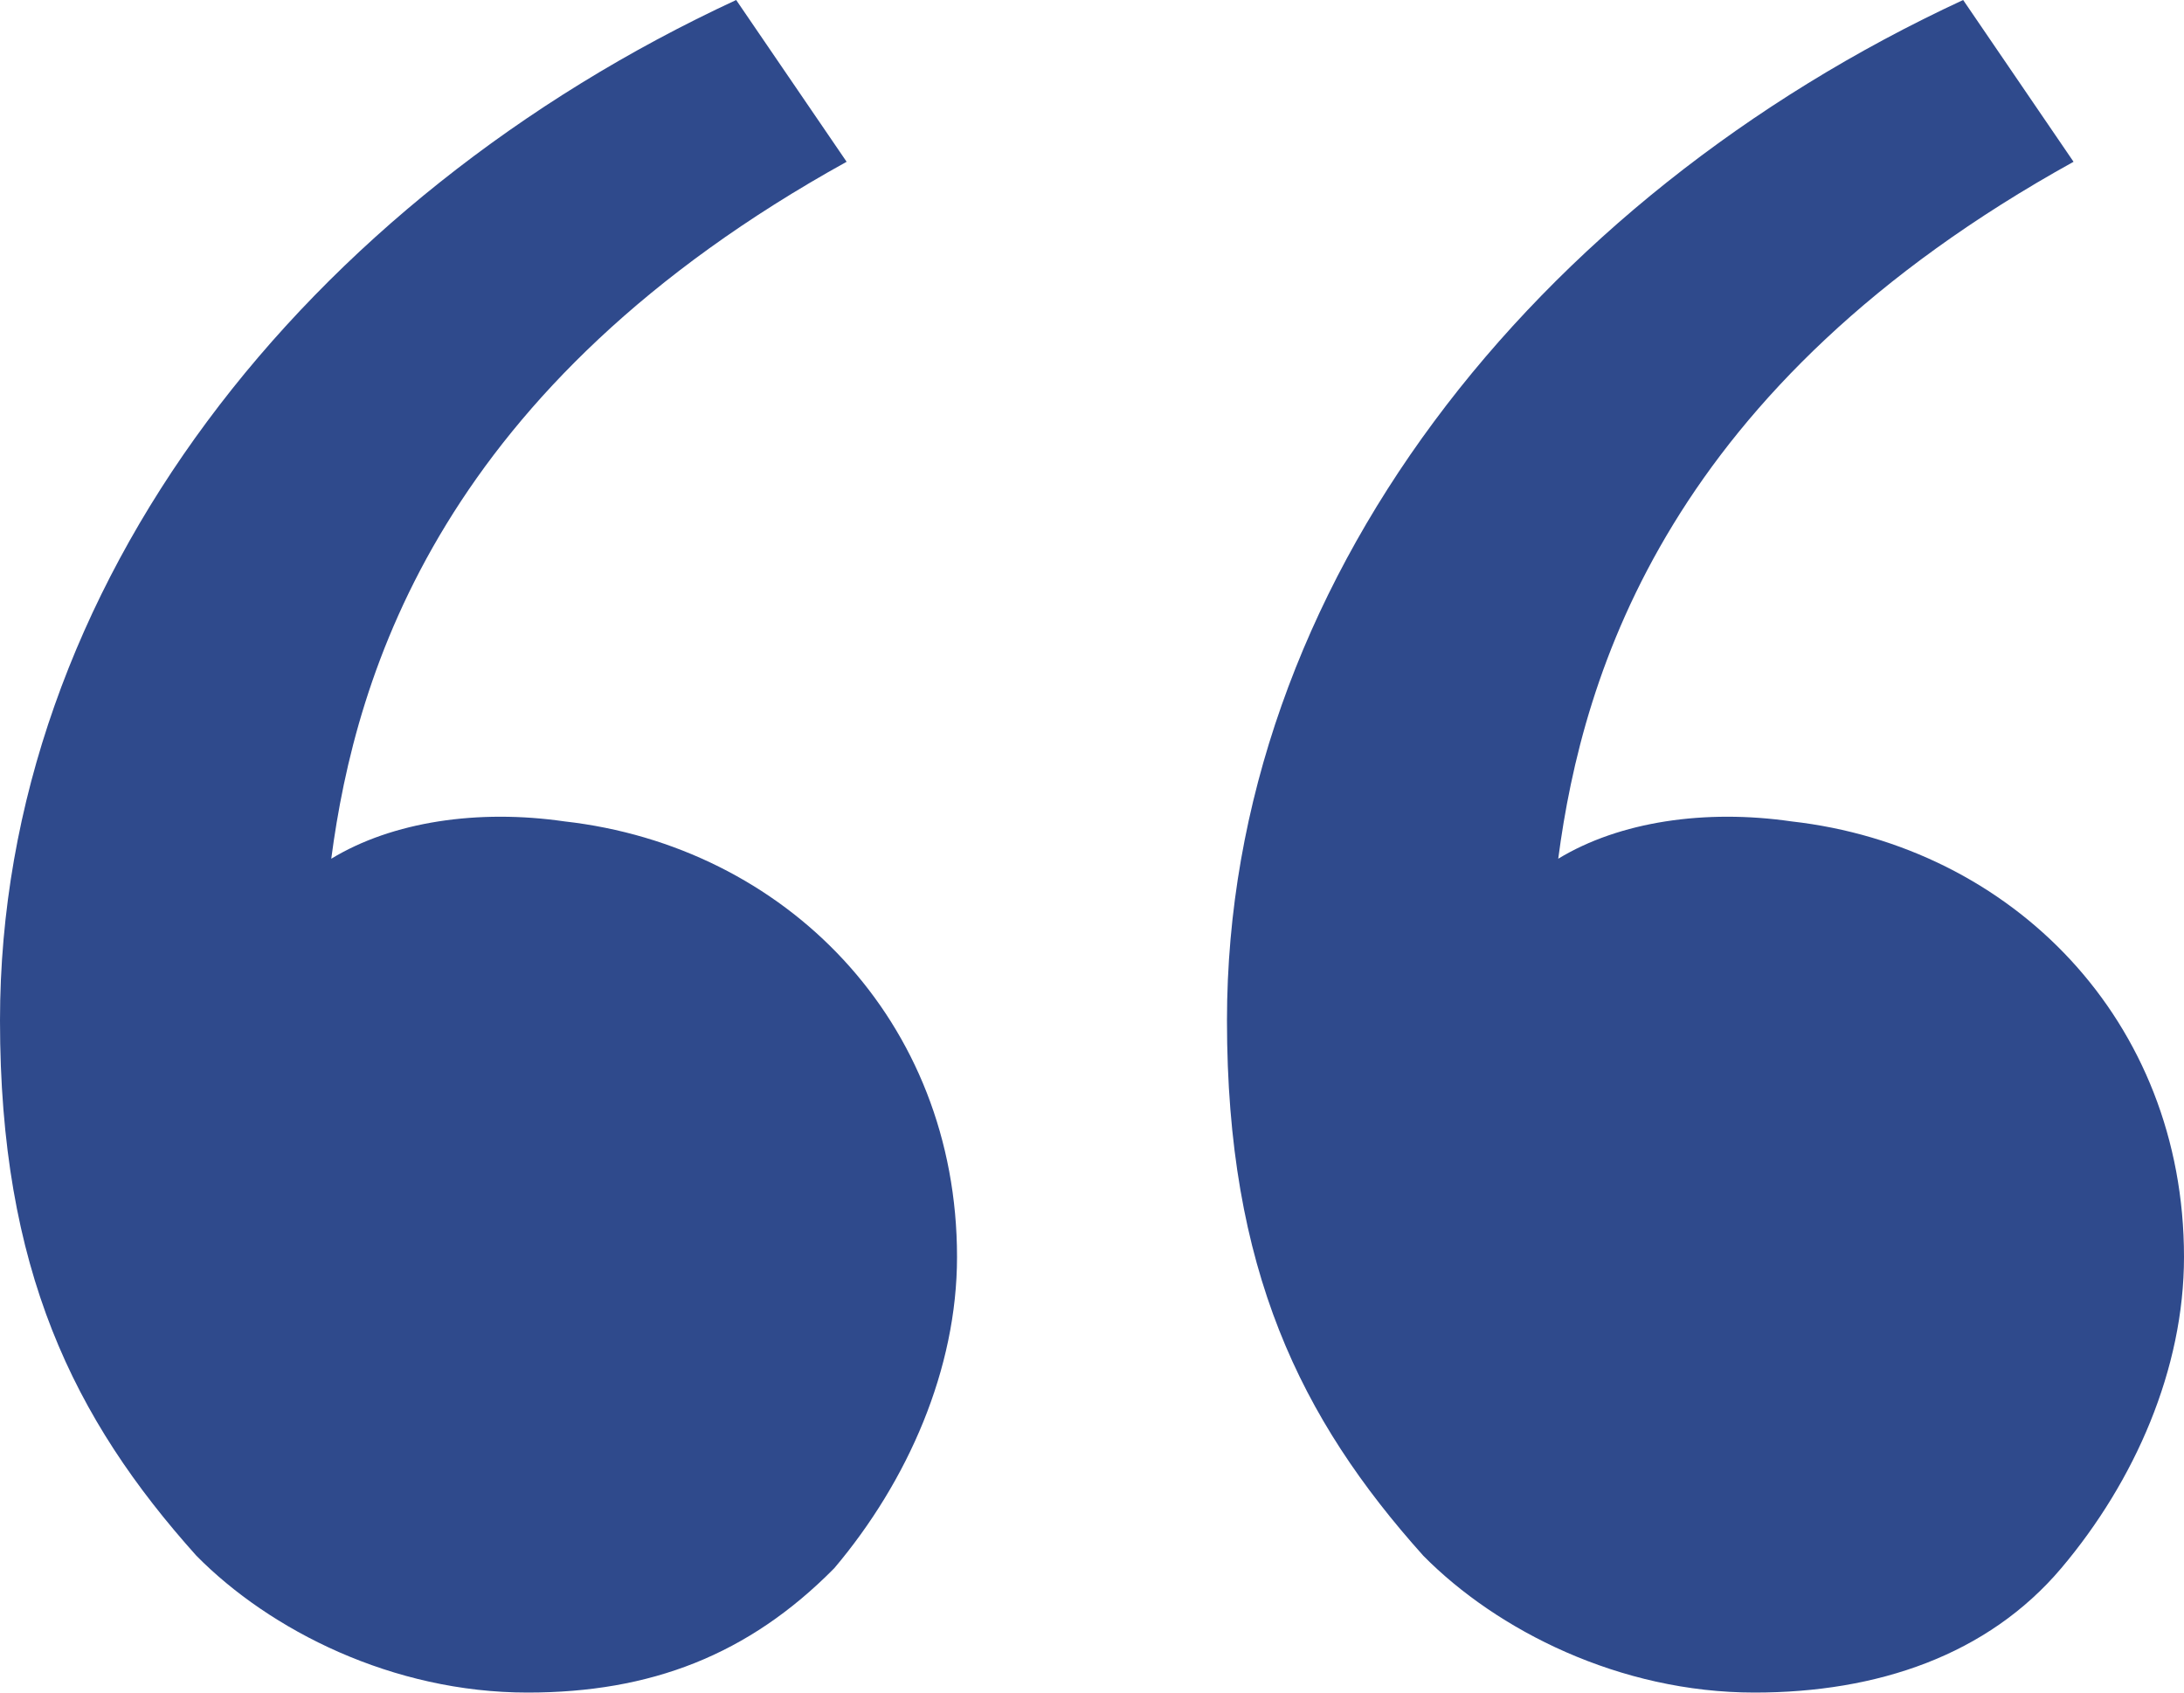 <svg width="40" height="31" viewBox="0 0 40 31" fill="none" xmlns="http://www.w3.org/2000/svg">
<path d="M3.596 28.493C1.348 25.985 0 23.25 0 18.691C0 10.713 5.618 3.647 13.483 0L15.506 2.963C8.09 7.066 6.517 12.309 6.067 15.728C7.191 15.044 8.764 14.816 10.337 15.044C14.382 15.5 17.528 18.691 17.528 23.022C17.528 25.073 16.629 27.125 15.281 28.721C13.708 30.316 11.91 31 9.663 31C7.191 31 4.944 29.86 3.596 28.493ZM26.067 28.493C23.82 25.985 22.472 23.25 22.472 18.691C22.472 10.713 28.09 3.647 35.955 0L37.977 2.963C30.562 7.066 28.989 12.309 28.539 15.728C29.663 15.044 31.236 14.816 32.809 15.044C36.854 15.5 40 18.691 40 23.022C40 25.073 39.101 27.125 37.753 28.721C36.404 30.316 34.382 31 32.135 31C29.663 31 27.416 29.86 26.067 28.493Z" fill="#2F4A8C"/>
</svg>
